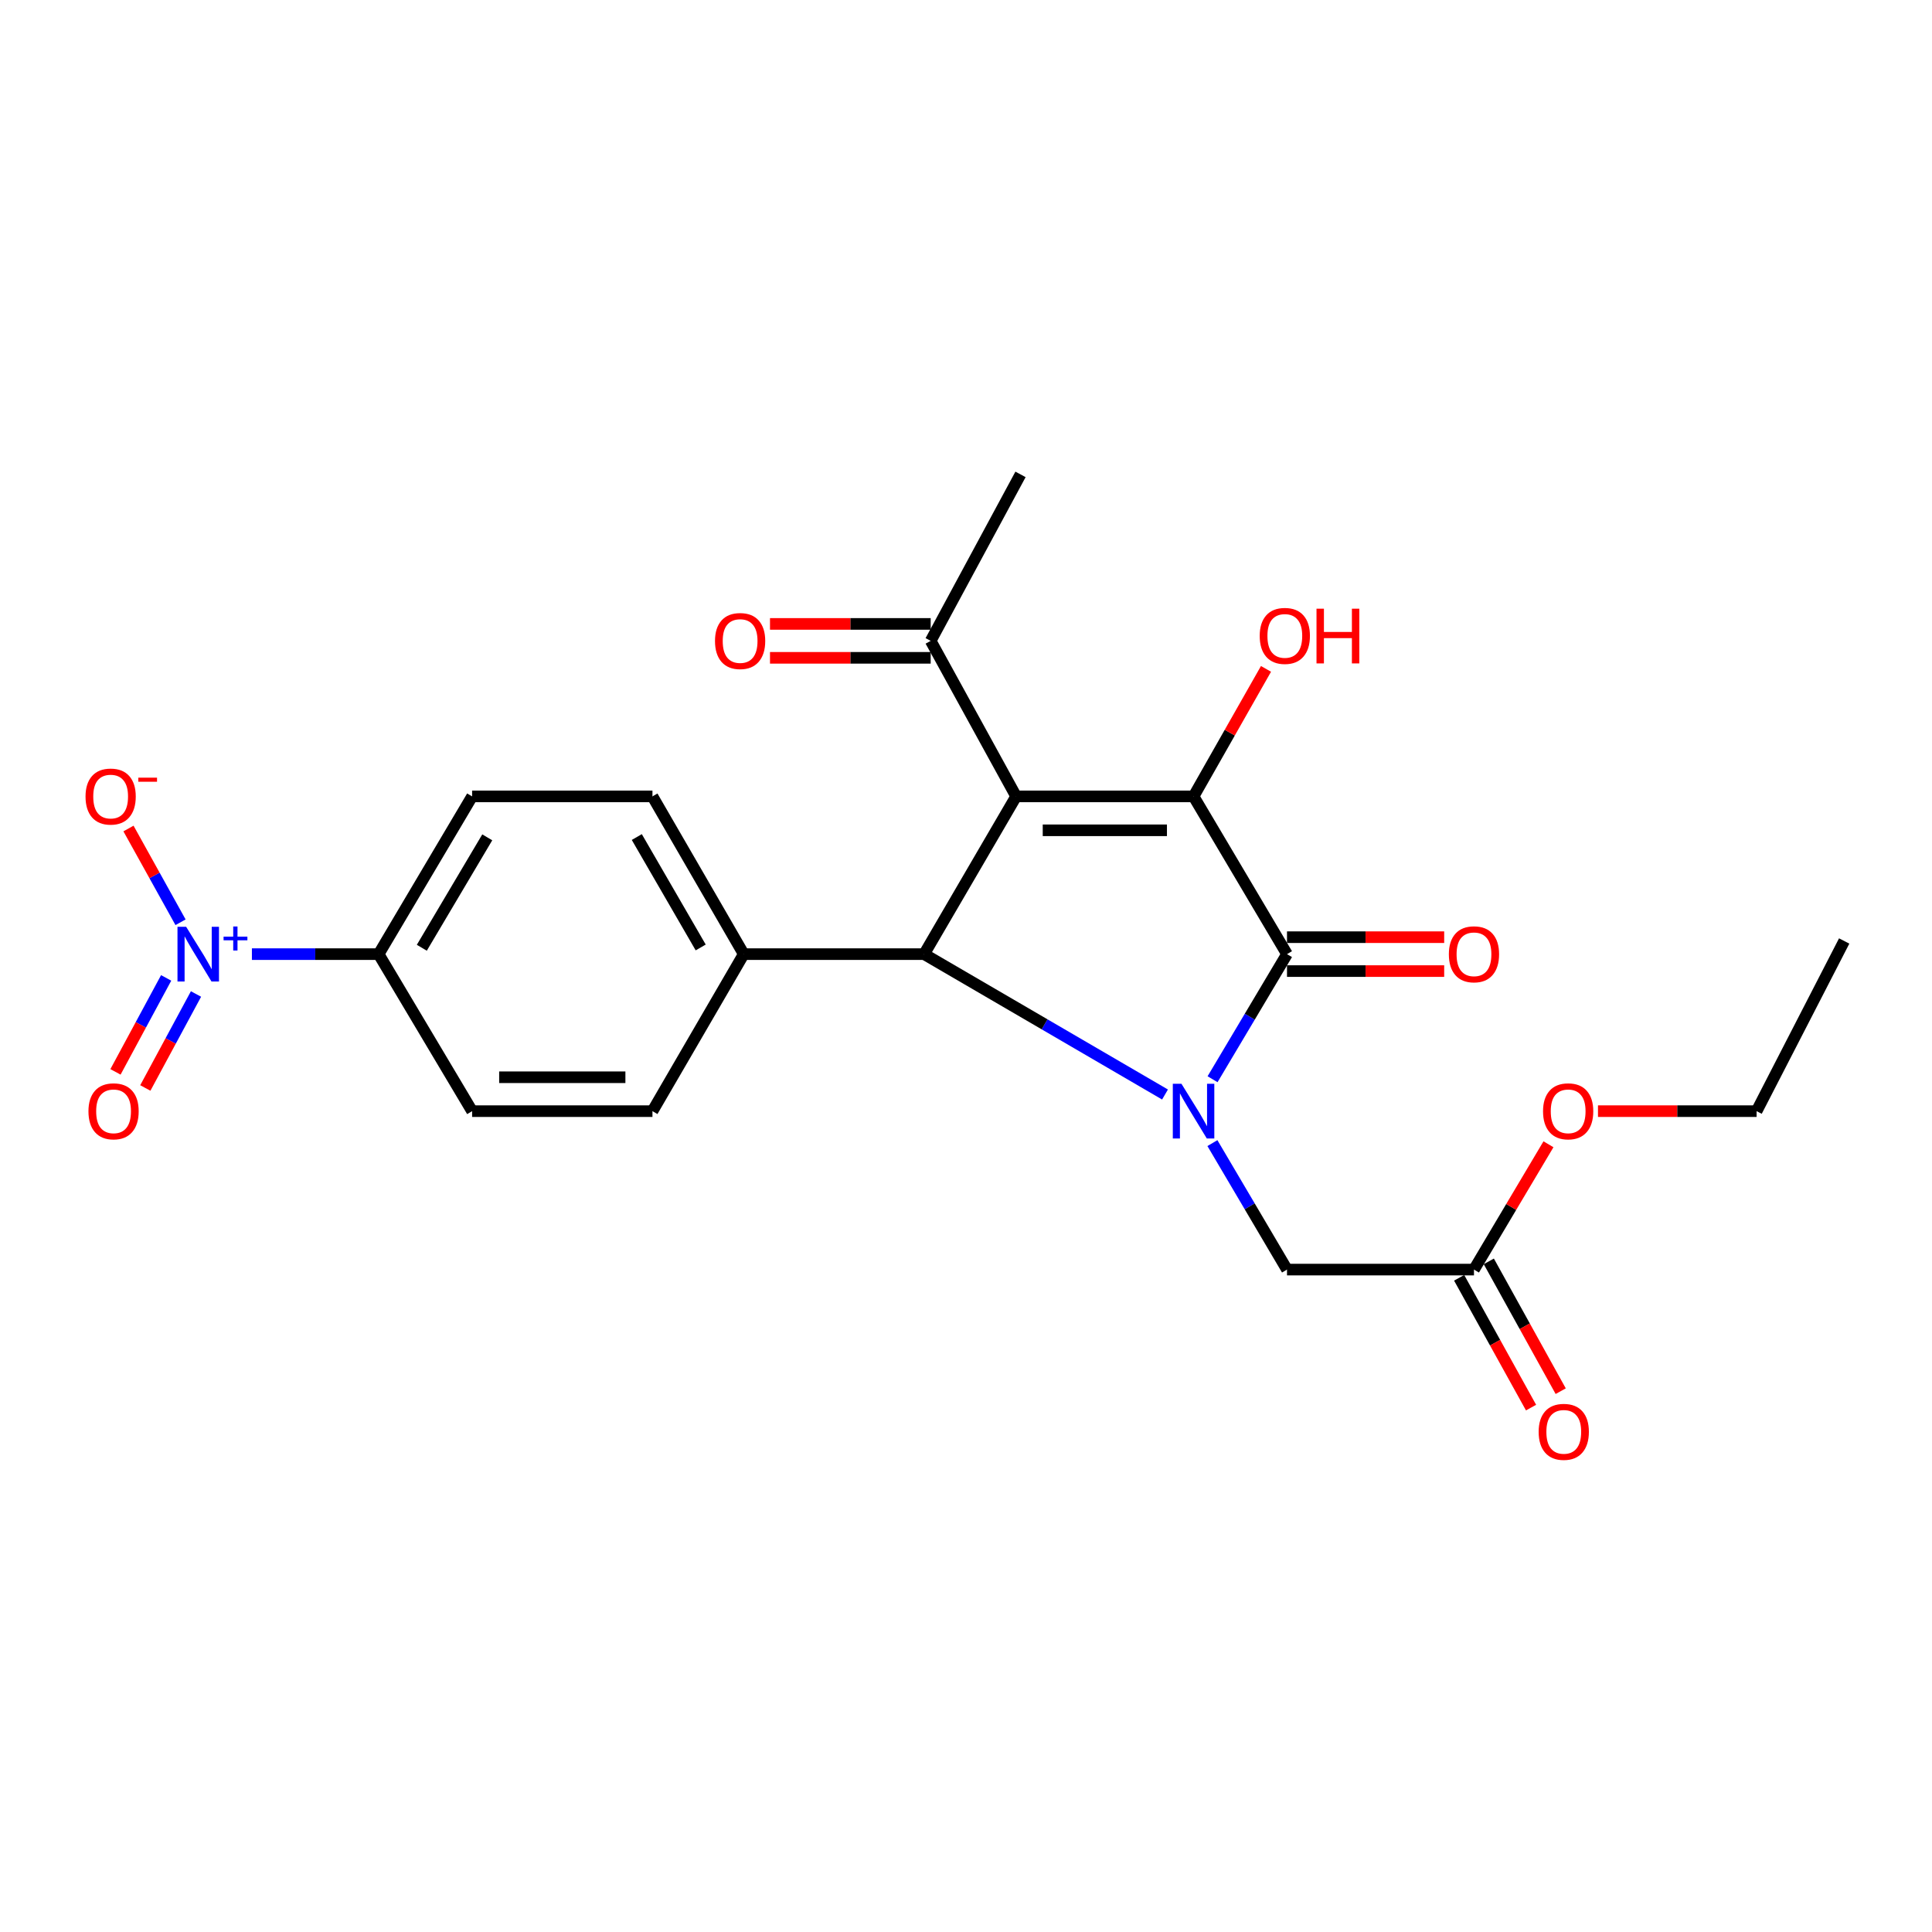 <?xml version='1.0' encoding='iso-8859-1'?>
<svg version='1.1' baseProfile='full'
              xmlns='http://www.w3.org/2000/svg'
                      xmlns:rdkit='http://www.rdkit.org/xml'
                      xmlns:xlink='http://www.w3.org/1999/xlink'
                  xml:space='preserve'
width='1000px' height='1000px' viewBox='0 0 1000 1000'>
<!-- END OF HEADER -->
<rect style='opacity:1.0;fill:#FFFFFF;stroke:none' width='1000' height='1000' x='0' y='0'> </rect>
<path class='bond-1' d='M 525.944,412.214 L 617.785,412.214' style='fill:none;fill-rule:evenodd;stroke:#000000;stroke-width:6px;stroke-linecap:butt;stroke-linejoin:miter;stroke-opacity:1' />
<path class='bond-1' d='M 539.72,429.764 L 604.009,429.764' style='fill:none;fill-rule:evenodd;stroke:#000000;stroke-width:6px;stroke-linecap:butt;stroke-linejoin:miter;stroke-opacity:1' />
<path class='bond-3' d='M 525.944,412.214 L 478.327,493.858' style='fill:none;fill-rule:evenodd;stroke:#000000;stroke-width:6px;stroke-linecap:butt;stroke-linejoin:miter;stroke-opacity:1' />
<path class='bond-5' d='M 525.944,412.214 L 481.719,331.712' style='fill:none;fill-rule:evenodd;stroke:#000000;stroke-width:6px;stroke-linecap:butt;stroke-linejoin:miter;stroke-opacity:1' />
<path class='bond-0' d='M 603.009,566.519 L 540.668,530.188' style='fill:none;fill-rule:evenodd;stroke:#0000FF;stroke-width:6px;stroke-linecap:butt;stroke-linejoin:miter;stroke-opacity:1' />
<path class='bond-0' d='M 540.668,530.188 L 478.327,493.858' style='fill:none;fill-rule:evenodd;stroke:#000000;stroke-width:6px;stroke-linecap:butt;stroke-linejoin:miter;stroke-opacity:1' />
<path class='bond-6' d='M 627.54,591.67 L 646.846,624.402' style='fill:none;fill-rule:evenodd;stroke:#0000FF;stroke-width:6px;stroke-linecap:butt;stroke-linejoin:miter;stroke-opacity:1' />
<path class='bond-6' d='M 646.846,624.402 L 666.152,657.134' style='fill:none;fill-rule:evenodd;stroke:#000000;stroke-width:6px;stroke-linecap:butt;stroke-linejoin:miter;stroke-opacity:1' />
<path class='bond-24' d='M 627.619,558.606 L 646.886,526.232' style='fill:none;fill-rule:evenodd;stroke:#0000FF;stroke-width:6px;stroke-linecap:butt;stroke-linejoin:miter;stroke-opacity:1' />
<path class='bond-24' d='M 646.886,526.232 L 666.152,493.858' style='fill:none;fill-rule:evenodd;stroke:#000000;stroke-width:6px;stroke-linecap:butt;stroke-linejoin:miter;stroke-opacity:1' />
<path class='bond-2' d='M 617.785,412.214 L 666.152,493.858' style='fill:none;fill-rule:evenodd;stroke:#000000;stroke-width:6px;stroke-linecap:butt;stroke-linejoin:miter;stroke-opacity:1' />
<path class='bond-13' d='M 617.785,412.214 L 636.532,379.213' style='fill:none;fill-rule:evenodd;stroke:#000000;stroke-width:6px;stroke-linecap:butt;stroke-linejoin:miter;stroke-opacity:1' />
<path class='bond-13' d='M 636.532,379.213 L 655.279,346.211' style='fill:none;fill-rule:evenodd;stroke:#FF0000;stroke-width:6px;stroke-linecap:butt;stroke-linejoin:miter;stroke-opacity:1' />
<path class='bond-11' d='M 666.152,502.632 L 706.83,502.632' style='fill:none;fill-rule:evenodd;stroke:#000000;stroke-width:6px;stroke-linecap:butt;stroke-linejoin:miter;stroke-opacity:1' />
<path class='bond-11' d='M 706.83,502.632 L 747.508,502.632' style='fill:none;fill-rule:evenodd;stroke:#FF0000;stroke-width:6px;stroke-linecap:butt;stroke-linejoin:miter;stroke-opacity:1' />
<path class='bond-11' d='M 666.152,485.083 L 706.83,485.083' style='fill:none;fill-rule:evenodd;stroke:#000000;stroke-width:6px;stroke-linecap:butt;stroke-linejoin:miter;stroke-opacity:1' />
<path class='bond-11' d='M 706.83,485.083 L 747.508,485.083' style='fill:none;fill-rule:evenodd;stroke:#FF0000;stroke-width:6px;stroke-linecap:butt;stroke-linejoin:miter;stroke-opacity:1' />
<path class='bond-8' d='M 478.327,493.858 L 384.955,493.858' style='fill:none;fill-rule:evenodd;stroke:#000000;stroke-width:6px;stroke-linecap:butt;stroke-linejoin:miter;stroke-opacity:1' />
<path class='bond-4' d='M 130.385,493.858 L 163.182,493.858' style='fill:none;fill-rule:evenodd;stroke:#0000FF;stroke-width:6px;stroke-linecap:butt;stroke-linejoin:miter;stroke-opacity:1' />
<path class='bond-4' d='M 163.182,493.858 L 195.978,493.858' style='fill:none;fill-rule:evenodd;stroke:#000000;stroke-width:6px;stroke-linecap:butt;stroke-linejoin:miter;stroke-opacity:1' />
<path class='bond-9' d='M 93.447,477.363 L 79.974,453.1' style='fill:none;fill-rule:evenodd;stroke:#0000FF;stroke-width:6px;stroke-linecap:butt;stroke-linejoin:miter;stroke-opacity:1' />
<path class='bond-9' d='M 79.974,453.1 L 66.501,428.837' style='fill:none;fill-rule:evenodd;stroke:#FF0000;stroke-width:6px;stroke-linecap:butt;stroke-linejoin:miter;stroke-opacity:1' />
<path class='bond-12' d='M 86.003,506.161 L 72.888,530.483' style='fill:none;fill-rule:evenodd;stroke:#0000FF;stroke-width:6px;stroke-linecap:butt;stroke-linejoin:miter;stroke-opacity:1' />
<path class='bond-12' d='M 72.888,530.483 L 59.773,554.805' style='fill:none;fill-rule:evenodd;stroke:#FF0000;stroke-width:6px;stroke-linecap:butt;stroke-linejoin:miter;stroke-opacity:1' />
<path class='bond-12' d='M 101.45,514.491 L 88.335,538.812' style='fill:none;fill-rule:evenodd;stroke:#0000FF;stroke-width:6px;stroke-linecap:butt;stroke-linejoin:miter;stroke-opacity:1' />
<path class='bond-12' d='M 88.335,538.812 L 75.219,563.134' style='fill:none;fill-rule:evenodd;stroke:#FF0000;stroke-width:6px;stroke-linecap:butt;stroke-linejoin:miter;stroke-opacity:1' />
<path class='bond-14' d='M 481.719,322.937 L 440.134,322.937' style='fill:none;fill-rule:evenodd;stroke:#000000;stroke-width:6px;stroke-linecap:butt;stroke-linejoin:miter;stroke-opacity:1' />
<path class='bond-14' d='M 440.134,322.937 L 398.549,322.937' style='fill:none;fill-rule:evenodd;stroke:#FF0000;stroke-width:6px;stroke-linecap:butt;stroke-linejoin:miter;stroke-opacity:1' />
<path class='bond-14' d='M 481.719,340.487 L 440.134,340.487' style='fill:none;fill-rule:evenodd;stroke:#000000;stroke-width:6px;stroke-linecap:butt;stroke-linejoin:miter;stroke-opacity:1' />
<path class='bond-14' d='M 440.134,340.487 L 398.549,340.487' style='fill:none;fill-rule:evenodd;stroke:#FF0000;stroke-width:6px;stroke-linecap:butt;stroke-linejoin:miter;stroke-opacity:1' />
<path class='bond-21' d='M 481.719,331.712 L 528.215,245.545' style='fill:none;fill-rule:evenodd;stroke:#000000;stroke-width:6px;stroke-linecap:butt;stroke-linejoin:miter;stroke-opacity:1' />
<path class='bond-10' d='M 666.152,657.134 L 762.927,657.134' style='fill:none;fill-rule:evenodd;stroke:#000000;stroke-width:6px;stroke-linecap:butt;stroke-linejoin:miter;stroke-opacity:1' />
<path class='bond-7' d='M 195.978,493.858 L 244.365,412.214' style='fill:none;fill-rule:evenodd;stroke:#000000;stroke-width:6px;stroke-linecap:butt;stroke-linejoin:miter;stroke-opacity:1' />
<path class='bond-7' d='M 218.333,490.559 L 252.204,433.408' style='fill:none;fill-rule:evenodd;stroke:#000000;stroke-width:6px;stroke-linecap:butt;stroke-linejoin:miter;stroke-opacity:1' />
<path class='bond-25' d='M 195.978,493.858 L 244.365,575.13' style='fill:none;fill-rule:evenodd;stroke:#000000;stroke-width:6px;stroke-linecap:butt;stroke-linejoin:miter;stroke-opacity:1' />
<path class='bond-18' d='M 384.955,493.858 L 337.708,575.13' style='fill:none;fill-rule:evenodd;stroke:#000000;stroke-width:6px;stroke-linecap:butt;stroke-linejoin:miter;stroke-opacity:1' />
<path class='bond-19' d='M 384.955,493.858 L 337.708,412.214' style='fill:none;fill-rule:evenodd;stroke:#000000;stroke-width:6px;stroke-linecap:butt;stroke-linejoin:miter;stroke-opacity:1' />
<path class='bond-19' d='M 362.678,490.401 L 329.606,433.251' style='fill:none;fill-rule:evenodd;stroke:#000000;stroke-width:6px;stroke-linecap:butt;stroke-linejoin:miter;stroke-opacity:1' />
<path class='bond-15' d='M 755.251,661.386 L 773.859,694.979' style='fill:none;fill-rule:evenodd;stroke:#000000;stroke-width:6px;stroke-linecap:butt;stroke-linejoin:miter;stroke-opacity:1' />
<path class='bond-15' d='M 773.859,694.979 L 792.467,728.573' style='fill:none;fill-rule:evenodd;stroke:#FF0000;stroke-width:6px;stroke-linecap:butt;stroke-linejoin:miter;stroke-opacity:1' />
<path class='bond-15' d='M 770.603,652.882 L 789.211,686.476' style='fill:none;fill-rule:evenodd;stroke:#000000;stroke-width:6px;stroke-linecap:butt;stroke-linejoin:miter;stroke-opacity:1' />
<path class='bond-15' d='M 789.211,686.476 L 807.819,720.069' style='fill:none;fill-rule:evenodd;stroke:#FF0000;stroke-width:6px;stroke-linecap:butt;stroke-linejoin:miter;stroke-opacity:1' />
<path class='bond-20' d='M 762.927,657.134 L 782.205,624.705' style='fill:none;fill-rule:evenodd;stroke:#000000;stroke-width:6px;stroke-linecap:butt;stroke-linejoin:miter;stroke-opacity:1' />
<path class='bond-20' d='M 782.205,624.705 L 801.483,592.275' style='fill:none;fill-rule:evenodd;stroke:#FF0000;stroke-width:6px;stroke-linecap:butt;stroke-linejoin:miter;stroke-opacity:1' />
<path class='bond-16' d='M 244.365,412.214 L 337.708,412.214' style='fill:none;fill-rule:evenodd;stroke:#000000;stroke-width:6px;stroke-linecap:butt;stroke-linejoin:miter;stroke-opacity:1' />
<path class='bond-17' d='M 244.365,575.13 L 337.708,575.13' style='fill:none;fill-rule:evenodd;stroke:#000000;stroke-width:6px;stroke-linecap:butt;stroke-linejoin:miter;stroke-opacity:1' />
<path class='bond-17' d='M 258.367,557.581 L 323.707,557.581' style='fill:none;fill-rule:evenodd;stroke:#000000;stroke-width:6px;stroke-linecap:butt;stroke-linejoin:miter;stroke-opacity:1' />
<path class='bond-22' d='M 827.113,575.13 L 868.162,575.13' style='fill:none;fill-rule:evenodd;stroke:#FF0000;stroke-width:6px;stroke-linecap:butt;stroke-linejoin:miter;stroke-opacity:1' />
<path class='bond-22' d='M 868.162,575.13 L 909.21,575.13' style='fill:none;fill-rule:evenodd;stroke:#000000;stroke-width:6px;stroke-linecap:butt;stroke-linejoin:miter;stroke-opacity:1' />
<path class='bond-23' d='M 909.21,575.13 L 954.545,487.052' style='fill:none;fill-rule:evenodd;stroke:#000000;stroke-width:6px;stroke-linecap:butt;stroke-linejoin:miter;stroke-opacity:1' />
<path  class='atom-1' d='M 611.525 560.97
L 620.805 575.97
Q 621.725 577.45, 623.205 580.13
Q 624.685 582.81, 624.765 582.97
L 624.765 560.97
L 628.525 560.97
L 628.525 589.29
L 624.645 589.29
L 614.685 572.89
Q 613.525 570.97, 612.285 568.77
Q 611.085 566.57, 610.725 565.89
L 610.725 589.29
L 607.045 589.29
L 607.045 560.97
L 611.525 560.97
' fill='#0000FF'/>
<path  class='atom-5' d='M 96.346 479.698
L 105.626 494.698
Q 106.546 496.178, 108.026 498.858
Q 109.506 501.538, 109.586 501.698
L 109.586 479.698
L 113.346 479.698
L 113.346 508.018
L 109.466 508.018
L 99.506 491.618
Q 98.346 489.698, 97.106 487.498
Q 95.906 485.298, 95.546 484.618
L 95.546 508.018
L 91.866 508.018
L 91.866 479.698
L 96.346 479.698
' fill='#0000FF'/>
<path  class='atom-5' d='M 115.722 484.802
L 120.712 484.802
L 120.712 479.549
L 122.93 479.549
L 122.93 484.802
L 128.051 484.802
L 128.051 486.703
L 122.93 486.703
L 122.93 491.983
L 120.712 491.983
L 120.712 486.703
L 115.722 486.703
L 115.722 484.802
' fill='#0000FF'/>
<path  class='atom-10' d='M 44.271 412.294
Q 44.271 405.494, 47.631 401.694
Q 50.991 397.894, 57.271 397.894
Q 63.551 397.894, 66.911 401.694
Q 70.271 405.494, 70.271 412.294
Q 70.271 419.174, 66.871 423.094
Q 63.471 426.974, 57.271 426.974
Q 51.031 426.974, 47.631 423.094
Q 44.271 419.214, 44.271 412.294
M 57.271 423.774
Q 61.591 423.774, 63.911 420.894
Q 66.271 417.974, 66.271 412.294
Q 66.271 406.734, 63.911 403.934
Q 61.591 401.094, 57.271 401.094
Q 52.951 401.094, 50.591 403.894
Q 48.271 406.694, 48.271 412.294
Q 48.271 418.014, 50.591 420.894
Q 52.951 423.774, 57.271 423.774
' fill='#FF0000'/>
<path  class='atom-10' d='M 71.591 402.517
L 81.28 402.517
L 81.28 404.629
L 71.591 404.629
L 71.591 402.517
' fill='#FF0000'/>
<path  class='atom-12' d='M 749.927 493.938
Q 749.927 487.138, 753.287 483.338
Q 756.647 479.538, 762.927 479.538
Q 769.207 479.538, 772.567 483.338
Q 775.927 487.138, 775.927 493.938
Q 775.927 500.818, 772.527 504.738
Q 769.127 508.618, 762.927 508.618
Q 756.687 508.618, 753.287 504.738
Q 749.927 500.858, 749.927 493.938
M 762.927 505.418
Q 767.247 505.418, 769.567 502.538
Q 771.927 499.618, 771.927 493.938
Q 771.927 488.378, 769.567 485.578
Q 767.247 482.738, 762.927 482.738
Q 758.607 482.738, 756.247 485.538
Q 753.927 488.338, 753.927 493.938
Q 753.927 499.658, 756.247 502.538
Q 758.607 505.418, 762.927 505.418
' fill='#FF0000'/>
<path  class='atom-13' d='M 45.782 575.21
Q 45.782 568.41, 49.142 564.61
Q 52.502 560.81, 58.782 560.81
Q 65.062 560.81, 68.422 564.61
Q 71.782 568.41, 71.782 575.21
Q 71.782 582.09, 68.382 586.01
Q 64.982 589.89, 58.782 589.89
Q 52.542 589.89, 49.142 586.01
Q 45.782 582.13, 45.782 575.21
M 58.782 586.69
Q 63.102 586.69, 65.422 583.81
Q 67.782 580.89, 67.782 575.21
Q 67.782 569.65, 65.422 566.85
Q 63.102 564.01, 58.782 564.01
Q 54.462 564.01, 52.102 566.81
Q 49.782 569.61, 49.782 575.21
Q 49.782 580.93, 52.102 583.81
Q 54.462 586.69, 58.782 586.69
' fill='#FF0000'/>
<path  class='atom-14' d='M 652.021 329.14
Q 652.021 322.34, 655.381 318.54
Q 658.741 314.74, 665.021 314.74
Q 671.301 314.74, 674.661 318.54
Q 678.021 322.34, 678.021 329.14
Q 678.021 336.02, 674.621 339.94
Q 671.221 343.82, 665.021 343.82
Q 658.781 343.82, 655.381 339.94
Q 652.021 336.06, 652.021 329.14
M 665.021 340.62
Q 669.341 340.62, 671.661 337.74
Q 674.021 334.82, 674.021 329.14
Q 674.021 323.58, 671.661 320.78
Q 669.341 317.94, 665.021 317.94
Q 660.701 317.94, 658.341 320.74
Q 656.021 323.54, 656.021 329.14
Q 656.021 334.86, 658.341 337.74
Q 660.701 340.62, 665.021 340.62
' fill='#FF0000'/>
<path  class='atom-14' d='M 681.421 315.06
L 685.261 315.06
L 685.261 327.1
L 699.741 327.1
L 699.741 315.06
L 703.581 315.06
L 703.581 343.38
L 699.741 343.38
L 699.741 330.3
L 685.261 330.3
L 685.261 343.38
L 681.421 343.38
L 681.421 315.06
' fill='#FF0000'/>
<path  class='atom-15' d='M 370.083 331.792
Q 370.083 324.992, 373.443 321.192
Q 376.803 317.392, 383.083 317.392
Q 389.363 317.392, 392.723 321.192
Q 396.083 324.992, 396.083 331.792
Q 396.083 338.672, 392.683 342.592
Q 389.283 346.472, 383.083 346.472
Q 376.843 346.472, 373.443 342.592
Q 370.083 338.712, 370.083 331.792
M 383.083 343.272
Q 387.403 343.272, 389.723 340.392
Q 392.083 337.472, 392.083 331.792
Q 392.083 326.232, 389.723 323.432
Q 387.403 320.592, 383.083 320.592
Q 378.763 320.592, 376.403 323.392
Q 374.083 326.192, 374.083 331.792
Q 374.083 337.512, 376.403 340.392
Q 378.763 343.272, 383.083 343.272
' fill='#FF0000'/>
<path  class='atom-16' d='M 796.403 741.119
Q 796.403 734.319, 799.763 730.519
Q 803.123 726.719, 809.403 726.719
Q 815.683 726.719, 819.043 730.519
Q 822.403 734.319, 822.403 741.119
Q 822.403 747.999, 819.003 751.919
Q 815.603 755.799, 809.403 755.799
Q 803.163 755.799, 799.763 751.919
Q 796.403 748.039, 796.403 741.119
M 809.403 752.599
Q 813.723 752.599, 816.043 749.719
Q 818.403 746.799, 818.403 741.119
Q 818.403 735.559, 816.043 732.759
Q 813.723 729.919, 809.403 729.919
Q 805.083 729.919, 802.723 732.719
Q 800.403 735.519, 800.403 741.119
Q 800.403 746.839, 802.723 749.719
Q 805.083 752.599, 809.403 752.599
' fill='#FF0000'/>
<path  class='atom-21' d='M 798.675 575.21
Q 798.675 568.41, 802.035 564.61
Q 805.395 560.81, 811.675 560.81
Q 817.955 560.81, 821.315 564.61
Q 824.675 568.41, 824.675 575.21
Q 824.675 582.09, 821.275 586.01
Q 817.875 589.89, 811.675 589.89
Q 805.435 589.89, 802.035 586.01
Q 798.675 582.13, 798.675 575.21
M 811.675 586.69
Q 815.995 586.69, 818.315 583.81
Q 820.675 580.89, 820.675 575.21
Q 820.675 569.65, 818.315 566.85
Q 815.995 564.01, 811.675 564.01
Q 807.355 564.01, 804.995 566.81
Q 802.675 569.61, 802.675 575.21
Q 802.675 580.93, 804.995 583.81
Q 807.355 586.69, 811.675 586.69
' fill='#FF0000'/>
</svg>
